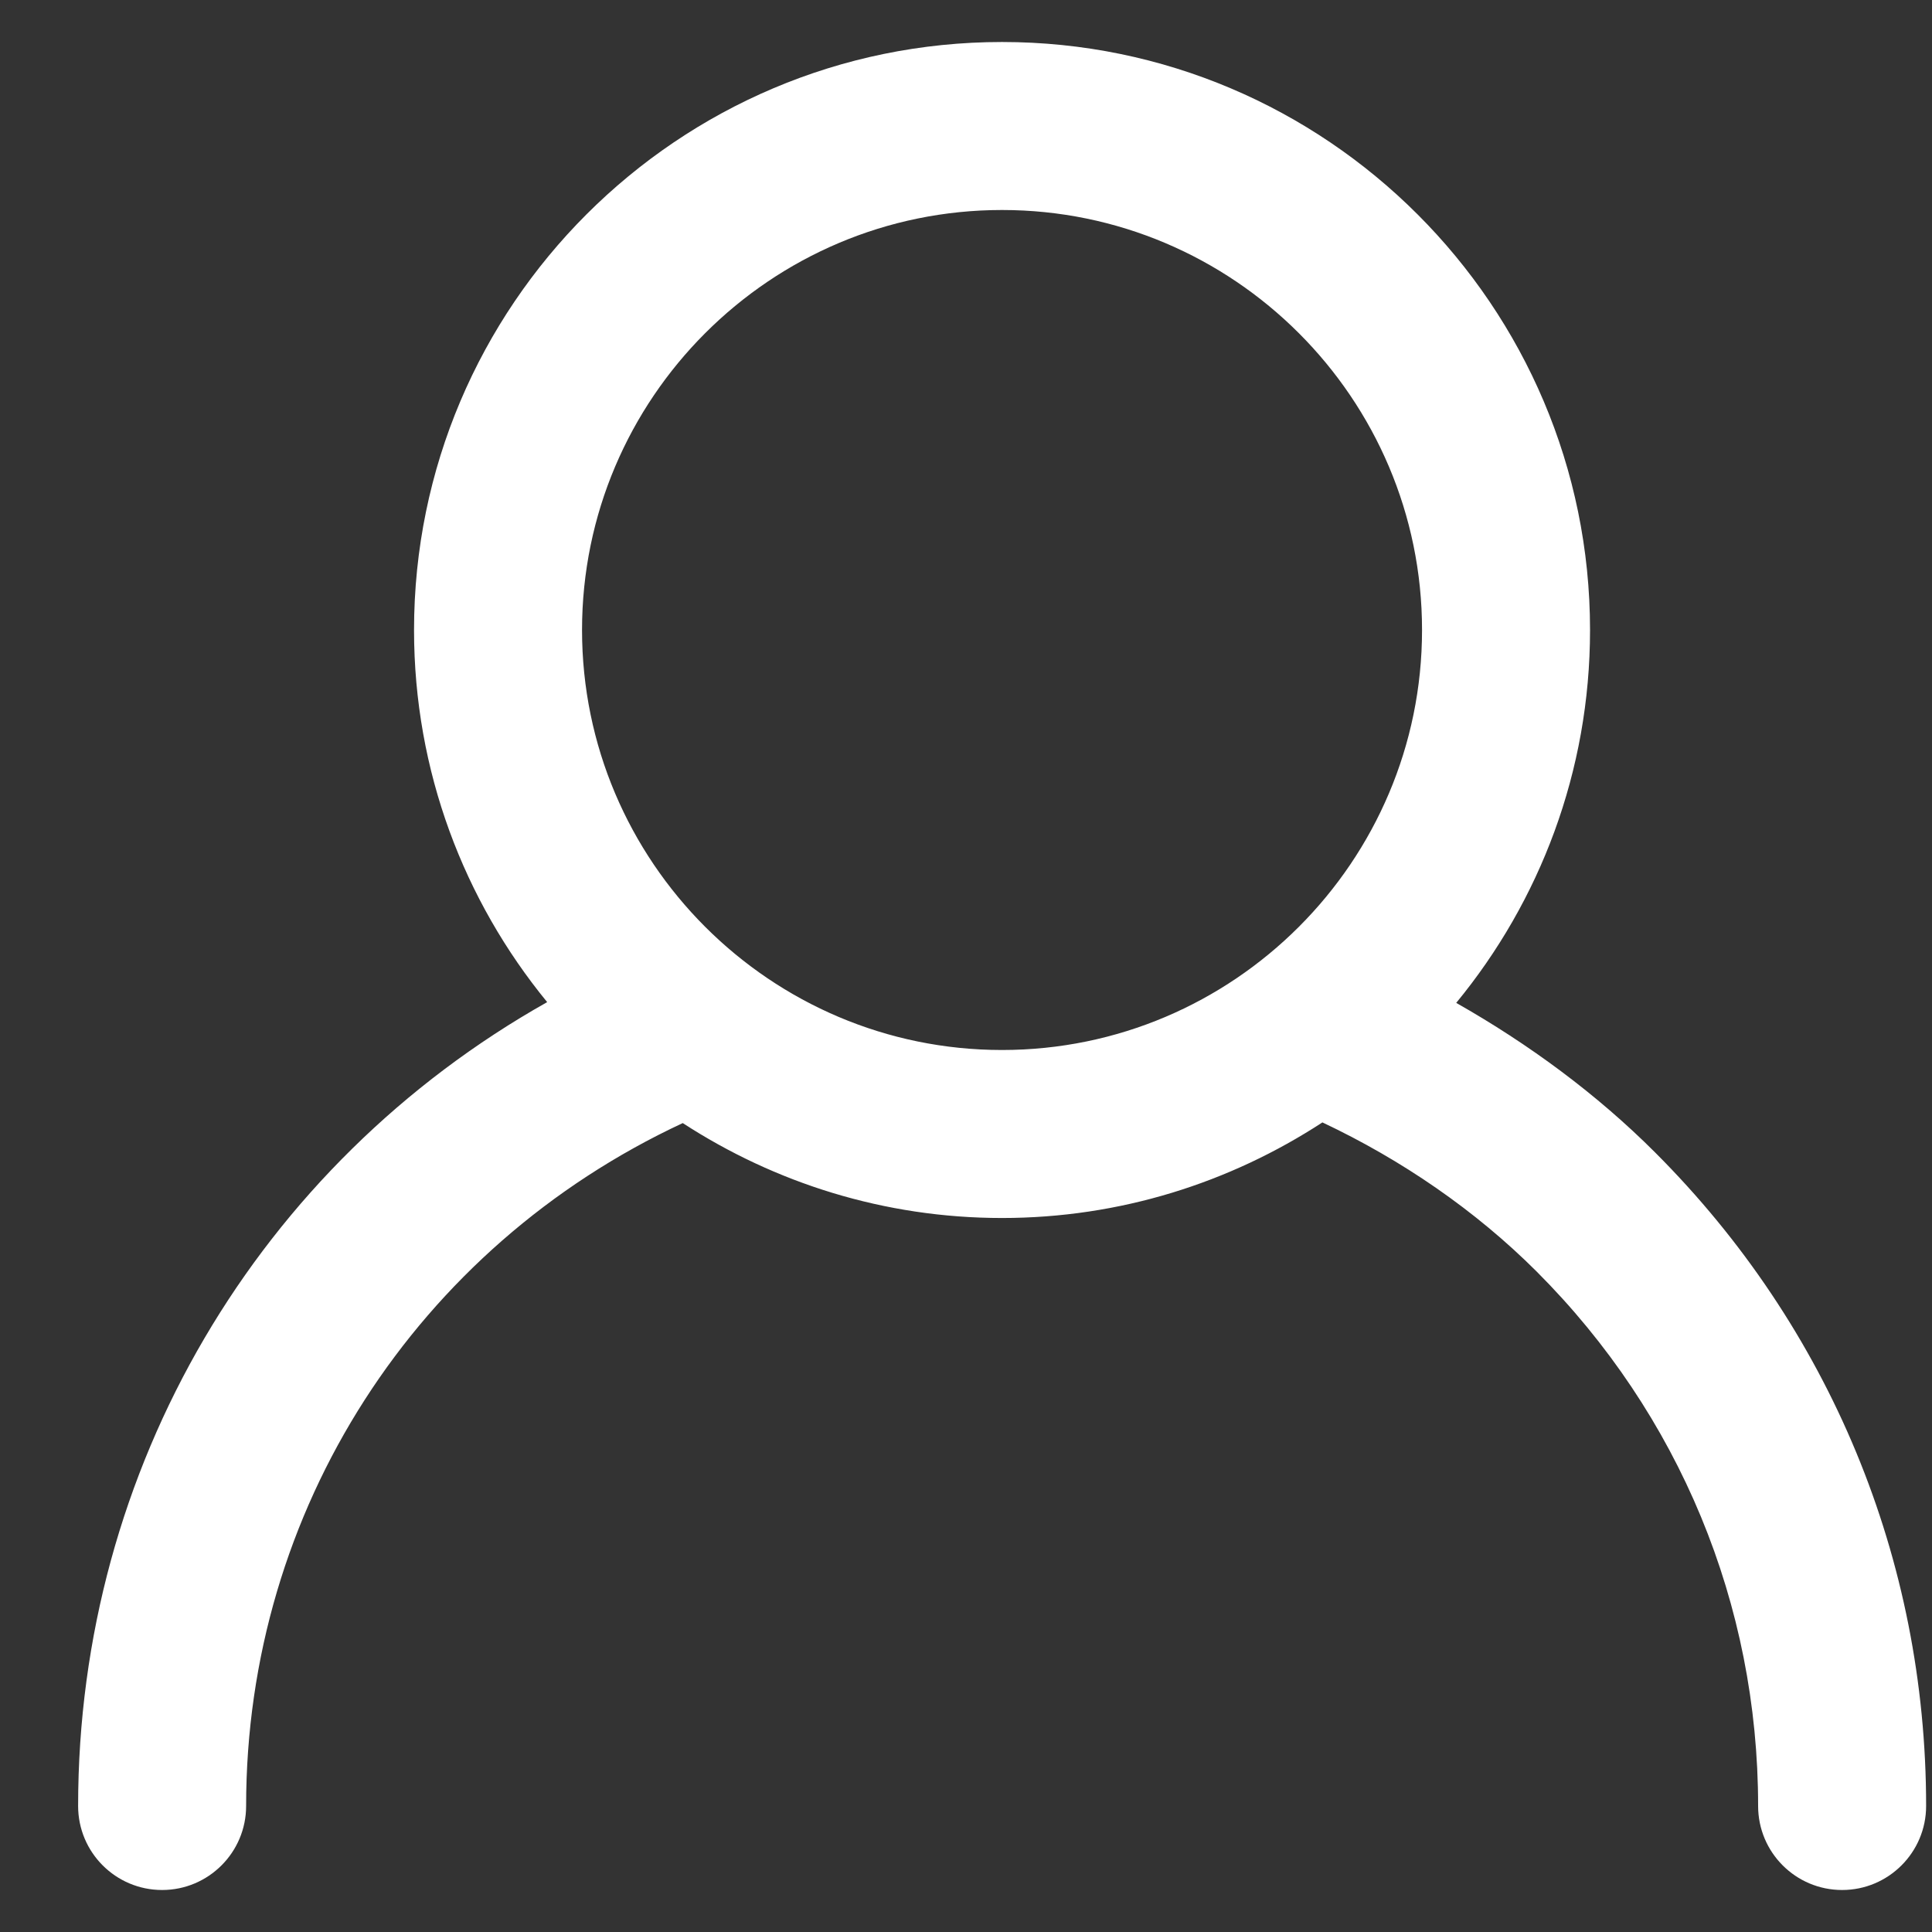 <svg width="23" height="23" viewBox="0 0 23 23" fill="none" xmlns="http://www.w3.org/2000/svg">
<rect x="0" y="0" width="23" height="23" fill="#333333" stroke="none"/>
<path d="M0.93 21.5C0.93 22.052 1.377 22.5 1.93 22.5C2.482 22.5 2.93 22.052 2.93 21.5C2.93 17.971 4.961 14.847 8.128 13.37C9.224 14.082 10.527 14.5 11.929 14.5C13.335 14.5 14.644 14.079 15.743 13.362C16.688 13.808 17.564 14.409 18.293 15.137C19.993 16.838 20.93 19.098 20.93 21.5C20.93 22.052 21.377 22.5 21.93 22.5C22.482 22.5 22.93 22.052 22.93 21.5C22.93 18.564 21.785 15.802 19.707 13.723C19.012 13.027 18.203 12.431 17.336 11.939C18.331 10.73 18.929 9.184 18.929 7.5C18.929 3.64 15.788 0.5 11.929 0.5C8.069 0.5 4.929 3.64 4.929 7.5C4.929 9.18 5.524 10.722 6.514 11.93C3.081 13.863 0.93 17.474 0.93 21.5ZM11.929 2.5C14.685 2.5 16.929 4.743 16.929 7.5C16.929 10.257 14.685 12.5 11.929 12.5C9.172 12.5 6.929 10.257 6.929 7.5C6.929 4.743 9.172 2.5 11.929 2.5Z" fill="white"/>
</svg>
